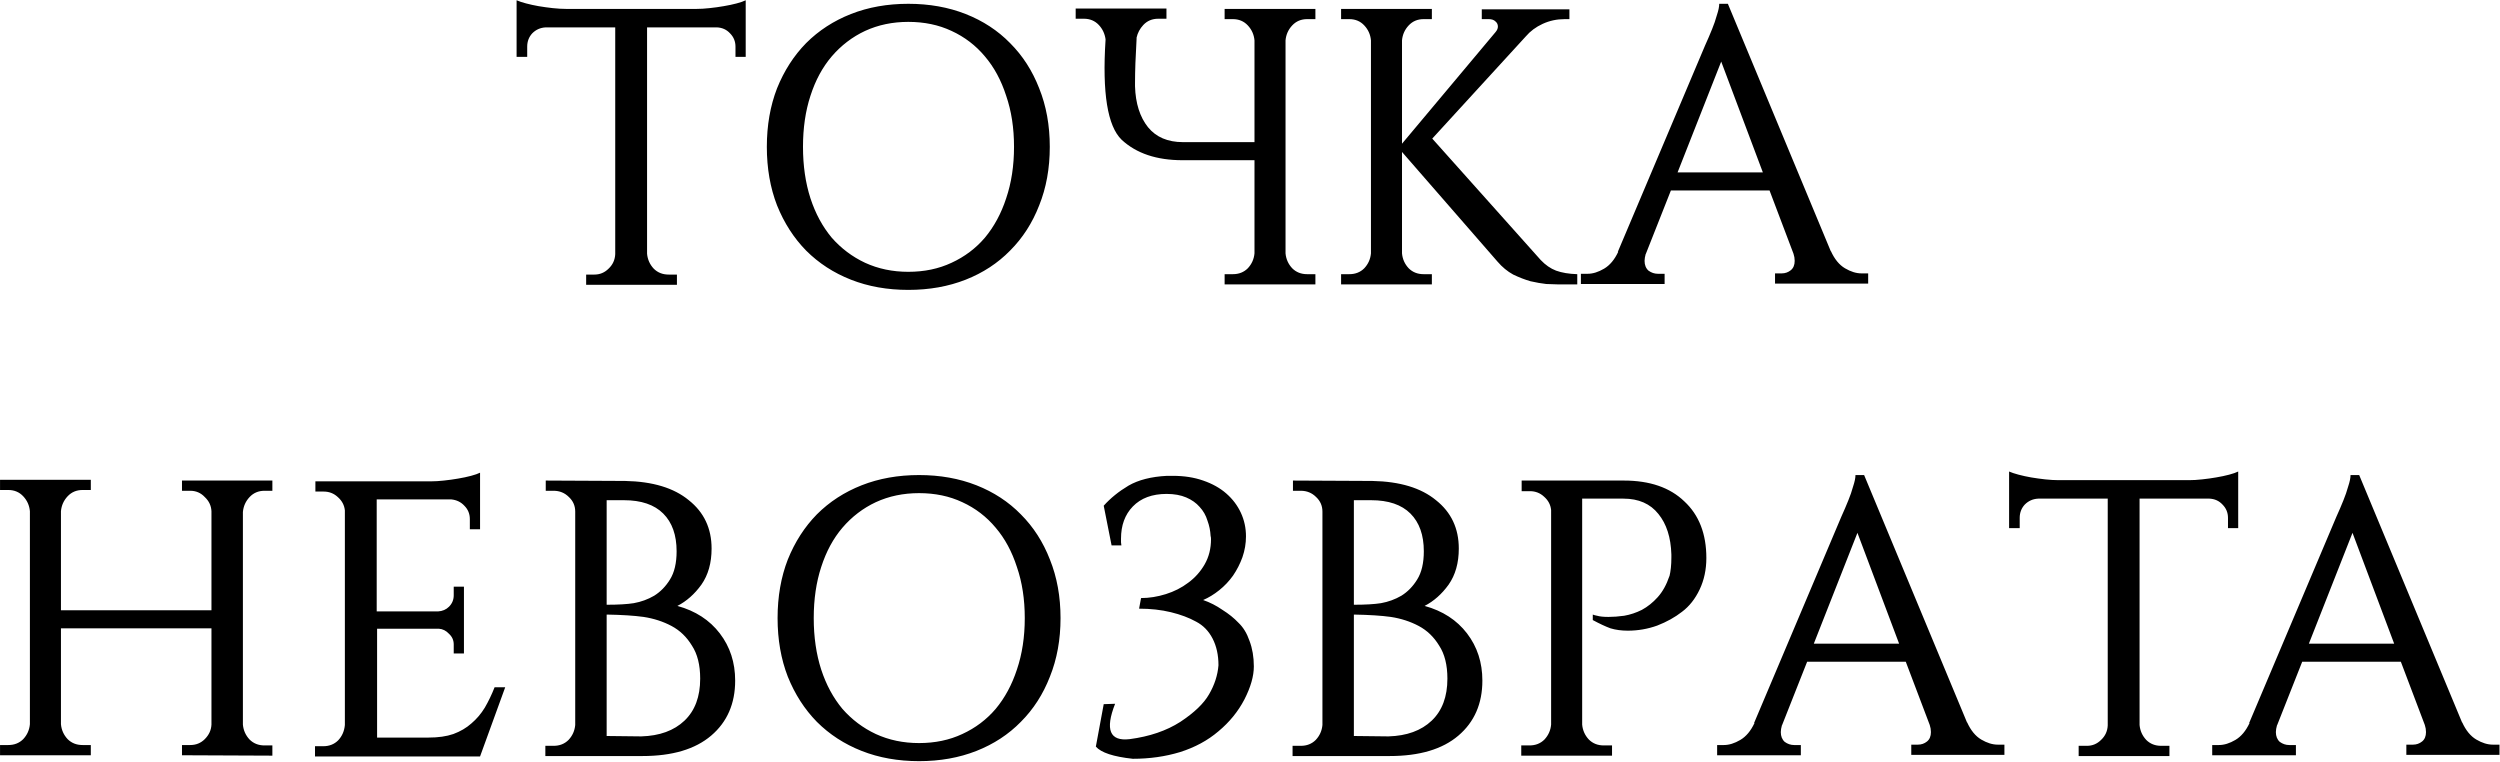 <?xml version="1.0" encoding="UTF-8"?> <svg xmlns="http://www.w3.org/2000/svg" width="2435" height="742" viewBox="0 0 2435 742" fill="none"><path d="M678.469 8.679C682.297 8.679 686.508 8.424 691.101 7.914C695.949 7.404 700.542 6.766 704.88 6C709.474 5.235 713.684 4.341 717.512 3.321C721.339 2.3 724.274 1.279 726.315 0.259V55.377H716.363V45.425C716.363 40.322 714.577 35.984 711.005 32.411C707.687 28.839 703.477 26.925 698.373 26.669H630.241V247.144C630.751 252.758 632.92 257.606 636.748 261.689C640.575 265.517 645.424 267.431 651.293 267.431H659.331V277.383H570.912V267.431H578.95C584.308 267.431 588.902 265.517 592.729 261.689C596.812 257.862 598.981 253.141 599.236 247.527V26.669H531.486C526.383 26.925 522.045 28.839 518.472 32.411C515.155 35.984 513.496 40.322 513.496 45.425V55.377H503.162V0.259C505.458 1.279 508.52 2.3 512.348 3.321C516.176 4.341 520.259 5.235 524.597 6C529.19 6.766 533.783 7.404 538.376 7.914C543.225 8.424 547.563 8.679 551.39 8.679H678.469ZM884.695 3.703C905.109 3.703 923.737 7.021 940.579 13.655C957.421 20.29 971.838 29.732 983.832 41.98C996.08 54.229 1005.52 68.902 1012.16 85.999C1019.05 103.096 1022.49 122.106 1022.49 143.031C1022.49 163.956 1019.05 182.967 1012.16 200.064C1005.52 217.161 996.08 231.833 983.832 244.082C971.838 256.331 957.421 265.772 940.579 272.407C923.737 279.041 905.109 282.359 884.695 282.359C864.28 282.359 845.652 279.041 828.811 272.407C811.969 265.772 797.424 256.331 785.175 244.082C773.182 231.833 763.74 217.161 756.85 200.064C750.216 182.967 746.898 163.956 746.898 143.031C746.898 122.106 750.216 103.096 756.85 85.999C763.74 68.902 773.182 54.229 785.175 41.98C797.424 29.732 811.969 20.29 828.811 13.655C845.652 7.021 864.28 3.703 884.695 3.703ZM884.695 264.751C900.261 264.751 914.296 261.817 926.799 255.948C939.558 250.079 950.403 241.913 959.335 231.451C968.266 220.733 975.156 207.974 980.004 193.174C985.108 178.118 987.659 161.404 987.659 143.031C987.659 124.658 985.108 108.072 980.004 93.271C975.156 78.216 968.266 65.457 959.335 54.994C950.403 44.277 939.558 35.984 926.799 30.114C914.296 24.245 900.261 21.311 884.695 21.311C869.384 21.311 855.349 24.245 842.59 30.114C830.086 35.984 819.241 44.277 810.055 54.994C801.124 65.457 794.234 78.216 789.385 93.271C784.537 108.072 782.113 124.658 782.113 143.031C782.113 161.404 784.537 178.118 789.385 193.174C794.234 207.974 801.124 220.733 810.055 231.451C819.241 241.913 830.086 250.079 842.59 255.948C855.349 261.817 869.384 264.751 884.695 264.751ZM1076.8 38.918V38.535V38.153C1076.04 32.794 1073.87 28.201 1070.3 24.373C1066.47 20.29 1061.62 18.249 1055.75 18.249H1047.71V8.297H1136.13V18.249H1128.09C1122.22 18.249 1117.38 20.29 1113.55 24.373C1110.23 27.945 1108.06 32.028 1107.04 36.621V37.77C1106.02 54.867 1105.51 69.284 1105.51 81.023V84.085C1106.02 100.671 1110.23 113.941 1118.14 123.893C1126.05 133.589 1137.41 138.438 1152.21 138.438H1221.87V39.301C1221.36 33.687 1219.19 28.839 1215.36 24.756C1211.54 20.673 1206.69 18.631 1200.82 18.631H1192.78V8.679H1281.2V18.631H1273.16C1267.29 18.631 1262.45 20.673 1258.62 24.756C1254.79 28.839 1252.62 33.687 1252.11 39.301V246.761C1252.62 252.375 1254.79 257.224 1258.62 261.307C1262.45 265.134 1267.29 267.048 1273.16 267.048H1281.2V277H1192.78V267.048H1200.82C1206.69 267.048 1211.54 265.134 1215.36 261.307C1219.19 257.224 1221.36 252.375 1221.87 246.761V156.045H1151.83C1126.56 156.045 1106.79 149.411 1092.5 136.141C1078.72 122.872 1073.49 90.464 1076.8 38.918ZM1365.55 246.761C1366.06 252.375 1368.23 257.224 1372.06 261.307C1375.89 265.134 1380.73 267.048 1386.6 267.048H1394.64V277H1306.22V267.048H1314.26C1320.13 267.048 1324.98 265.134 1328.8 261.307C1332.63 257.224 1334.8 252.375 1335.31 246.761V39.301C1334.8 33.687 1332.63 28.839 1328.8 24.756C1324.98 20.673 1320.13 18.631 1314.26 18.631H1306.22V8.679H1394.64V18.631H1386.6C1380.73 18.631 1375.89 20.673 1372.06 24.756C1368.23 28.839 1366.06 33.687 1365.55 39.301V139.969L1456.65 31.263C1458.18 29.477 1458.95 27.69 1458.95 25.904C1458.95 23.863 1458.18 22.204 1456.65 20.928C1455.12 19.397 1452.95 18.631 1450.14 18.631H1443.25V9.062H1528.61V18.631H1524.02C1516.36 18.631 1509.22 20.163 1502.58 23.225C1495.95 26.287 1490.46 30.37 1486.12 35.473L1395.02 134.993L1500.67 253.268C1505.26 258.117 1510.24 261.562 1515.6 263.603C1521.21 265.645 1528.1 266.793 1536.26 267.048V277H1517.51C1514.7 277 1510.87 276.872 1506.03 276.617C1501.43 276.107 1496.33 275.214 1490.72 273.938C1485.36 272.407 1479.74 270.238 1473.87 267.431C1468.26 264.369 1463.16 260.158 1458.56 254.799L1365.55 148.007V246.761ZM1783.24 244.847V244.465C1786.81 252.375 1791.4 257.989 1797.02 261.307C1802.63 264.624 1807.99 266.282 1813.09 266.282H1819.6V276.234H1728.88V266.282H1735.39C1738.71 266.282 1741.64 265.262 1744.2 263.22C1746.75 261.179 1748.02 258.117 1748.02 254.034C1748.02 251.737 1747.64 249.441 1746.87 247.144L1723.53 185.518H1627.45L1602.95 247.527V247.144C1602.19 249.951 1601.81 252.248 1601.81 254.034C1601.81 258.117 1603.08 261.307 1605.63 263.603C1608.44 265.645 1611.5 266.665 1614.82 266.665H1621.33V276.617H1539.8V266.665H1546.3C1551.41 266.665 1556.77 265.007 1562.38 261.689C1567.99 258.372 1572.59 252.886 1576.16 245.23H1575.78L1660.75 44.277C1663.3 38.663 1665.6 33.304 1667.64 28.201C1669.43 23.863 1670.96 19.397 1672.23 14.804C1673.77 10.21 1674.53 6.51 1674.53 3.703H1682.95L1783.24 244.847ZM1717.02 167.911L1676.45 59.97L1633.96 167.911H1717.02ZM177.255 735.617V725.665H185.293C190.907 725.665 195.628 723.751 199.456 719.924C203.539 715.841 205.708 711.12 205.963 705.761V611.983H59.363V705.379C59.873 710.992 62.042 715.841 65.87 719.924C69.698 723.751 74.546 725.665 80.415 725.665H88.453V735.617H0.034V725.665H8.072C13.941 725.665 18.789 723.751 22.617 719.924C26.445 715.841 28.614 710.992 29.124 705.379V497.918C28.614 492.304 26.445 487.456 22.617 483.373C18.789 479.29 13.941 477.249 8.072 477.249H0.034V467.297H88.453V477.249H80.415C74.546 477.249 69.698 479.29 65.87 483.373C62.042 487.456 59.873 492.304 59.363 497.918V594.376H205.963V497.918C205.708 492.559 203.539 487.966 199.456 484.138C195.628 480.056 190.907 478.014 185.293 478.014H177.255V468.062H265.292V478.014H257.637C251.768 478.014 246.919 480.056 243.091 484.138C239.264 488.221 237.095 493.07 236.584 498.684V705.761C237.095 711.375 239.264 716.224 243.091 720.307C246.919 724.134 251.768 726.048 257.637 726.048H265.292V736L177.255 735.617ZM467.576 736.766H306.813V726.814H314.852C320.721 726.814 325.569 724.9 329.397 721.072C333.224 716.989 335.393 712.013 335.904 706.144V497.153C335.393 492.049 333.097 487.711 329.014 484.138C325.186 480.566 320.593 478.78 315.234 478.78H307.196V468.828H419.73C423.558 468.828 427.768 468.573 432.361 468.062C437.21 467.552 441.803 466.914 446.141 466.148C450.734 465.383 454.945 464.49 458.772 463.469C462.6 462.448 465.535 461.428 467.576 460.407V515.525H457.624V505.573C457.624 500.47 455.838 496.132 452.265 492.559C448.948 488.987 444.738 486.945 439.634 486.435H366.908V595.524H426.62C430.958 595.269 434.53 593.738 437.337 590.931C440.4 587.869 441.931 584.169 441.931 579.831V571.41H451.883V636.48H441.931V627.677C441.931 623.594 440.4 620.149 437.337 617.342C434.53 614.28 431.213 612.621 427.385 612.366H367.291V718.393H417.433C426.875 718.393 434.913 717.244 441.548 714.948C448.438 712.396 454.307 708.951 459.155 704.613C464.259 700.275 468.597 695.171 472.169 689.302C475.742 683.178 478.932 676.543 481.739 669.398H492.073L467.576 736.766ZM608.874 468.445C635.668 468.955 656.338 475.207 670.883 487.201C685.683 498.939 693.083 514.632 693.083 534.281C693.083 548.316 689.766 560.054 683.131 569.496C676.497 578.682 668.714 585.572 659.783 590.165C677.39 595.014 691.17 603.945 701.122 616.959C711.074 629.973 716.05 645.284 716.05 662.891C716.05 685.347 708.267 703.21 692.701 716.479C677.135 729.748 654.807 736.383 625.716 736.383H531.172V726.431H539.211C545.08 726.431 549.928 724.517 553.756 720.689C557.583 716.606 559.752 711.758 560.263 706.144V498.301C560.263 492.687 558.221 487.966 554.139 484.138C550.056 480.056 545.08 478.014 539.211 478.014H531.555V468.062L608.874 468.445ZM624.568 717.244C642.43 716.734 656.465 711.63 666.672 701.934C676.88 692.237 681.983 678.585 681.983 660.977C681.983 647.708 679.304 636.991 673.945 628.825C668.841 620.404 662.207 614.025 654.041 609.686C645.875 605.348 636.816 602.414 626.865 600.883C617.678 599.607 605.685 598.841 590.884 598.586V716.862L624.568 717.244ZM617.295 587.486C624.44 586.21 631.075 583.786 637.199 580.213C643.324 576.386 648.427 571.154 652.51 564.52C656.848 557.63 659.017 548.444 659.017 536.96C659.017 521.139 654.679 508.891 646.003 500.215C637.327 491.539 624.568 487.201 607.726 487.201H590.884V589.017C602.112 589.017 610.916 588.507 617.295 587.486ZM895.161 462.703C915.575 462.703 934.203 466.021 951.045 472.655C967.887 479.29 982.305 488.732 994.298 500.98C1006.55 513.229 1015.99 527.902 1022.62 544.999C1029.51 562.096 1032.96 581.106 1032.96 602.031C1032.96 622.956 1029.51 641.967 1022.62 659.064C1015.99 676.161 1006.55 690.833 994.298 703.082C982.305 715.331 967.887 724.772 951.045 731.407C934.203 738.041 915.575 741.359 895.161 741.359C874.747 741.359 856.119 738.041 839.277 731.407C822.435 724.772 807.89 715.331 795.641 703.082C783.648 690.833 774.206 676.161 767.317 659.064C760.682 641.967 757.365 622.956 757.365 602.031C757.365 581.106 760.682 562.096 767.317 544.999C774.206 527.902 783.648 513.229 795.641 500.98C807.89 488.732 822.435 479.29 839.277 472.655C856.119 466.021 874.747 462.703 895.161 462.703ZM895.161 723.751C910.727 723.751 924.762 720.817 937.266 714.948C950.025 709.079 960.87 700.913 969.801 690.451C978.732 679.733 985.622 666.974 990.47 652.174C995.574 637.118 998.126 620.404 998.126 602.031C998.126 583.658 995.574 567.072 990.47 552.271C985.622 537.216 978.732 524.457 969.801 513.994C960.87 503.277 950.025 494.984 937.266 489.114C924.762 483.245 910.727 480.311 895.161 480.311C879.85 480.311 865.816 483.245 853.057 489.114C840.553 494.984 829.708 503.277 820.521 513.994C811.59 524.457 804.7 537.216 799.852 552.271C795.003 567.072 792.579 583.658 792.579 602.031C792.579 620.404 795.003 637.118 799.852 652.174C804.7 666.974 811.59 679.733 820.521 690.451C829.708 700.913 840.553 709.079 853.057 714.948C865.816 720.817 879.85 723.751 895.161 723.751ZM1075.02 492.559C1081.66 485.159 1089.69 478.652 1099.13 473.038C1108.83 467.424 1121.34 464.235 1136.65 463.469H1142.39C1153.36 463.469 1163.18 465 1171.86 468.062C1180.79 471.124 1188.32 475.335 1194.44 480.694C1200.57 486.052 1205.29 492.304 1208.61 499.449C1211.92 506.594 1213.58 514.25 1213.58 522.415C1213.58 529.305 1212.43 536.067 1210.14 542.702C1207.84 549.082 1204.78 555.078 1200.95 560.692C1197.12 566.051 1192.66 570.772 1187.55 574.855C1182.45 578.937 1177.22 582.127 1171.86 584.424C1178.5 586.72 1184.75 589.91 1190.62 593.993C1196.74 597.821 1201.97 602.031 1206.31 606.624C1210.9 610.962 1214.48 616.831 1217.03 624.232C1219.83 631.632 1221.24 639.925 1221.24 649.112C1221.24 658.553 1218.18 669.271 1212.05 681.264C1205.93 693.002 1197.51 703.337 1186.79 712.268C1176.33 721.2 1163.82 727.962 1149.28 732.555C1134.99 736.893 1119.68 739.062 1103.35 739.062C1084.46 737.021 1072.47 733.065 1067.36 727.196L1075.02 685.857L1086.12 685.475C1076.17 710.737 1080.89 722.22 1100.28 719.924C1119.68 717.372 1136.14 711.758 1149.66 703.082C1163.18 694.151 1172.5 685.219 1177.6 676.288C1182.96 667.102 1186.02 657.66 1186.79 647.963C1186.79 638.011 1184.87 629.335 1181.05 621.935C1177.22 614.535 1171.86 609.049 1164.97 605.476C1158.08 601.648 1149.92 598.586 1140.47 596.29C1131.03 593.993 1120.7 592.845 1109.47 592.845L1111.38 582.51C1119.29 582.51 1127.33 581.234 1135.5 578.682C1143.66 576.13 1150.94 572.43 1157.32 567.582C1163.95 562.734 1169.31 556.737 1173.39 549.592C1177.47 542.447 1179.52 534.281 1179.52 525.095C1179.52 523.819 1179.39 522.798 1179.13 522.033C1178.88 516.929 1177.86 511.953 1176.07 507.105C1174.54 502.001 1171.99 497.535 1168.42 493.708C1165.1 489.88 1160.76 486.818 1155.4 484.521C1150.04 482.225 1143.66 481.076 1136.26 481.076C1122.23 481.076 1111.26 485.159 1103.35 493.325C1095.69 501.235 1091.86 511.698 1091.86 524.712C1091.86 525.222 1091.86 526.371 1091.86 528.157C1092.12 529.688 1092.24 530.709 1092.24 531.219H1082.68L1075.02 492.559ZM1336.66 468.445C1363.45 468.955 1384.12 475.207 1398.67 487.201C1413.47 498.939 1420.87 514.632 1420.87 534.281C1420.87 548.316 1417.55 560.054 1410.91 569.496C1404.28 578.682 1396.5 585.572 1387.57 590.165C1405.17 595.014 1418.95 603.945 1428.9 616.959C1438.86 629.973 1443.83 645.284 1443.83 662.891C1443.83 685.347 1436.05 703.21 1420.48 716.479C1404.92 729.748 1382.59 736.383 1353.5 736.383H1258.96V726.431H1266.99C1272.86 726.431 1277.71 724.517 1281.54 720.689C1285.37 716.606 1287.54 711.758 1288.05 706.144V498.301C1288.05 492.687 1286 487.966 1281.92 484.138C1277.84 480.056 1272.86 478.014 1266.99 478.014H1259.34V468.062L1336.66 468.445ZM1352.35 717.244C1370.21 716.734 1384.25 711.63 1394.46 701.934C1404.66 692.237 1409.77 678.585 1409.77 660.977C1409.77 647.708 1407.09 636.991 1401.73 628.825C1396.62 620.404 1389.99 614.025 1381.82 609.686C1373.66 605.348 1364.6 602.414 1354.65 600.883C1345.46 599.607 1333.47 598.841 1318.67 598.586V716.862L1352.35 717.244ZM1345.08 587.486C1352.22 586.21 1358.86 583.786 1364.98 580.213C1371.11 576.386 1376.21 571.154 1380.29 564.52C1384.63 557.63 1386.8 548.444 1386.8 536.96C1386.8 521.139 1382.46 508.891 1373.79 500.215C1365.11 491.539 1352.35 487.201 1335.51 487.201H1318.67V589.017C1329.9 589.017 1338.7 588.507 1345.08 587.486ZM1581.61 468.062C1606.87 468.062 1626.52 474.824 1640.55 488.349C1654.84 501.618 1661.99 519.991 1661.99 543.468C1661.99 554.695 1659.82 564.903 1655.48 574.089C1651.14 583.275 1645.4 590.548 1638.25 595.907C1631.37 601.266 1623.33 605.731 1614.14 609.304C1604.95 612.621 1595.38 614.28 1585.43 614.28C1579.31 614.28 1573.69 613.514 1568.59 611.983C1563.74 610.197 1558 607.517 1551.37 603.945V598.586C1552.64 599.097 1554.05 599.479 1555.58 599.735C1558.13 600.5 1561.83 600.883 1566.68 600.883C1571.27 600.883 1576.37 600.5 1581.99 599.735C1587.86 598.714 1593.6 596.8 1599.21 593.993C1604.83 590.931 1609.93 586.848 1614.52 581.744C1619.37 576.386 1623.2 569.496 1626.01 561.075V561.458C1627.28 556.354 1627.92 550.23 1627.92 543.085V540.023C1627.41 523.436 1623.2 510.294 1615.29 500.598C1607.38 490.646 1596.02 485.67 1581.22 485.67H1541.03V705.761C1541.54 711.375 1543.71 716.224 1547.54 720.307C1551.37 724.134 1556.21 726.048 1562.08 726.048H1570.12V736H1481.7V726.048H1489.74C1495.61 726.048 1500.46 724.134 1504.29 720.307C1508.11 716.224 1510.28 711.375 1510.79 705.761V496.77C1510.28 491.666 1507.99 487.328 1503.9 483.756C1500.08 480.183 1495.48 478.397 1490.12 478.397H1482.09V468.062H1581.61ZM1915.94 703.847V703.465C1919.51 711.375 1924.1 716.989 1929.71 720.307C1935.33 723.624 1940.69 725.282 1945.79 725.282H1952.3V735.234H1861.58V725.282H1868.09C1871.41 725.282 1874.34 724.262 1876.89 722.22C1879.44 720.179 1880.72 717.117 1880.72 713.034C1880.72 710.737 1880.34 708.441 1879.57 706.144L1856.22 644.518H1760.15L1735.65 706.527V706.144C1734.89 708.951 1734.5 711.248 1734.5 713.034C1734.5 717.117 1735.78 720.307 1738.33 722.603C1741.14 724.645 1744.2 725.665 1747.52 725.665H1754.02V735.617H1672.49V725.665H1679C1684.11 725.665 1689.46 724.007 1695.08 720.689C1700.69 717.372 1705.29 711.886 1708.86 704.23H1708.47L1793.45 503.277C1796 497.663 1798.3 492.304 1800.34 487.201C1802.13 482.863 1803.66 478.397 1804.93 473.804C1806.46 469.211 1807.23 465.51 1807.23 462.703H1815.65L1915.94 703.847ZM1849.72 626.911L1809.14 518.97L1766.66 626.911H1849.72ZM2132.17 467.679C2135.99 467.679 2140.2 467.424 2144.8 466.914C2149.65 466.404 2154.24 465.766 2158.58 465C2163.17 464.235 2167.38 463.341 2171.21 462.321C2175.04 461.3 2177.97 460.279 2180.01 459.259V514.377H2170.06V504.425C2170.06 499.322 2168.27 494.984 2164.7 491.411C2161.38 487.839 2157.17 485.925 2152.07 485.67H2083.94V706.144C2084.45 711.758 2086.62 716.606 2090.44 720.689C2094.27 724.517 2099.12 726.431 2104.99 726.431H2113.03V736.383H2024.61V726.431H2032.65C2038.01 726.431 2042.6 724.517 2046.43 720.689C2050.51 716.862 2052.68 712.141 2052.93 706.527V485.67H1985.18C1980.08 485.925 1975.74 487.839 1972.17 491.411C1968.85 494.984 1967.19 499.322 1967.19 504.425V514.377H1956.86V459.259C1959.16 460.279 1962.22 461.3 1966.04 462.321C1969.87 463.341 1973.96 464.235 1978.29 465C1982.89 465.766 1987.48 466.404 1992.07 466.914C1996.92 467.424 2001.26 467.679 2005.09 467.679H2132.17ZM2398.13 703.847V703.465C2401.71 711.375 2406.3 716.989 2411.91 720.307C2417.53 723.624 2422.89 725.282 2427.99 725.282H2434.5V735.234H2343.78V725.282H2350.29C2353.6 725.282 2356.54 724.262 2359.09 722.22C2361.64 720.179 2362.92 717.117 2362.92 713.034C2362.92 710.737 2362.54 708.441 2361.77 706.144L2338.42 644.518H2242.35L2217.85 706.527V706.144C2217.08 708.951 2216.7 711.248 2216.7 713.034C2216.7 717.117 2217.98 720.307 2220.53 722.603C2223.34 724.645 2226.4 725.665 2229.72 725.665H2236.22V735.617H2154.69V725.665H2161.2C2166.3 725.665 2171.66 724.007 2177.28 720.689C2182.89 717.372 2187.48 711.886 2191.06 704.23H2190.67L2275.65 503.277C2278.2 497.663 2280.5 492.304 2282.54 487.201C2284.32 482.863 2285.85 478.397 2287.13 473.804C2288.66 469.211 2289.43 465.51 2289.43 462.703H2297.85L2398.13 703.847ZM2331.91 626.911L2291.34 518.97L2248.85 626.911H2331.91Z" fill="black"></path></svg> 